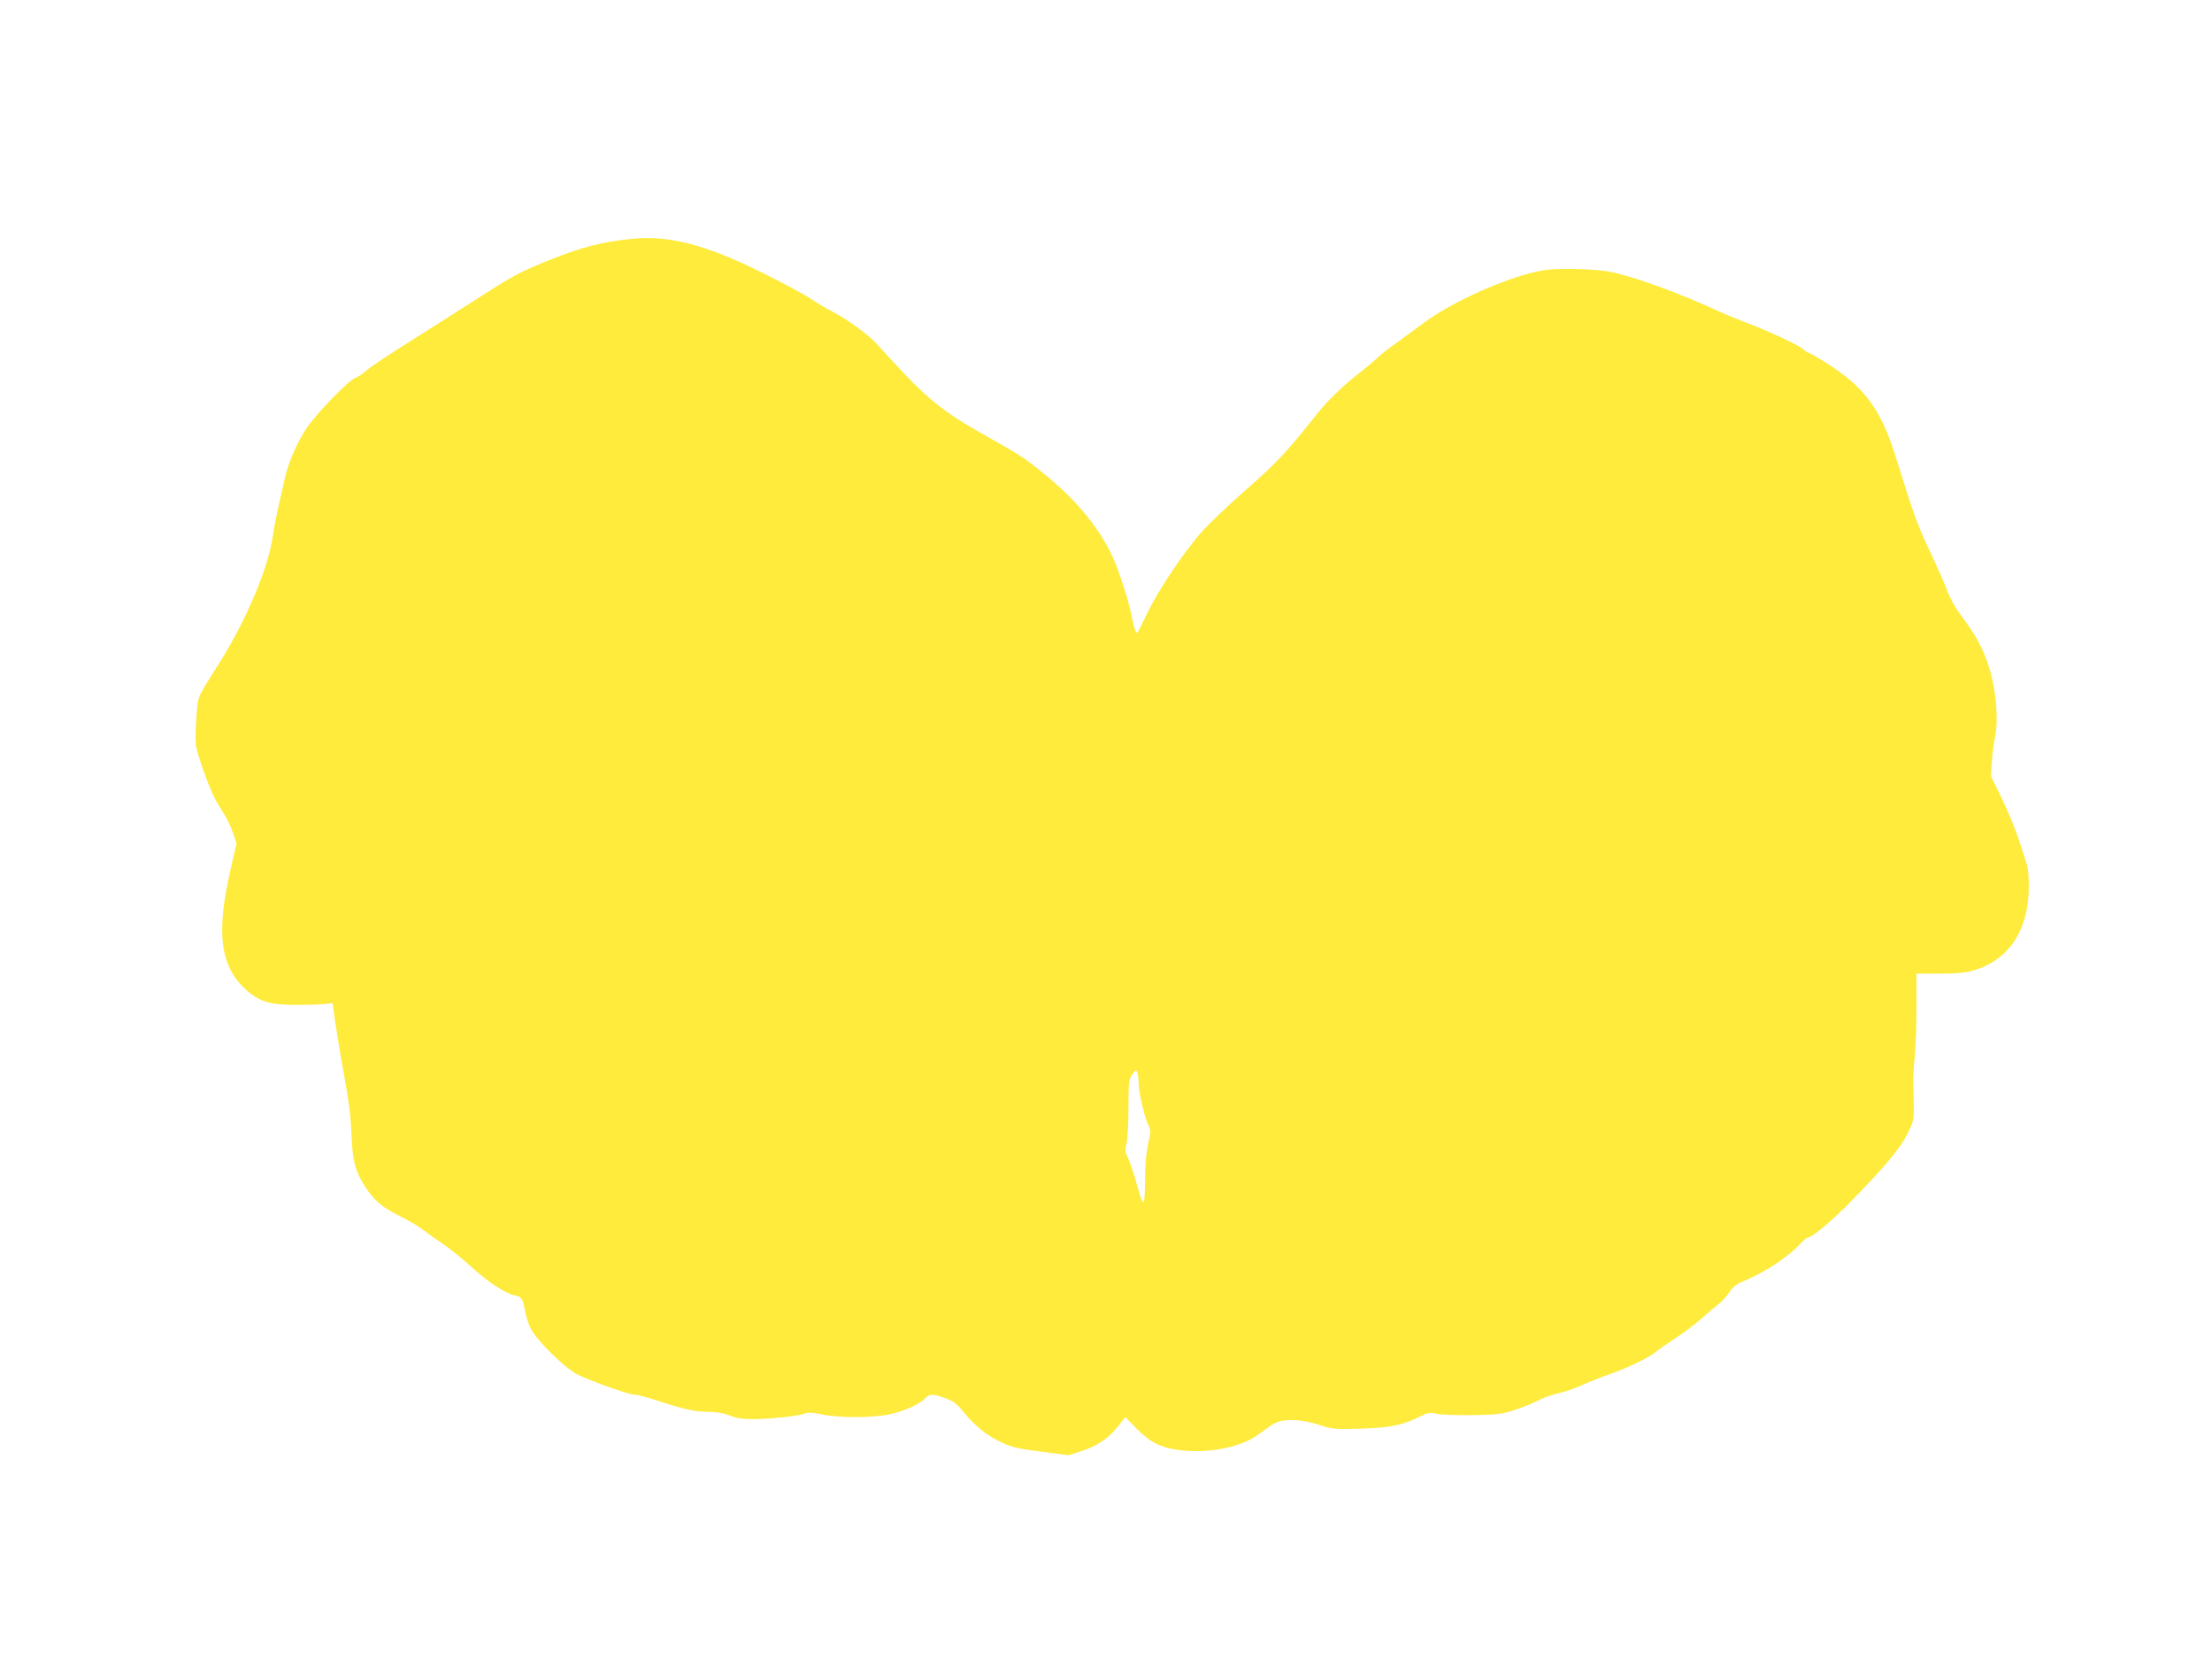 <?xml version="1.0" standalone="no"?>
<!DOCTYPE svg PUBLIC "-//W3C//DTD SVG 20010904//EN"
 "http://www.w3.org/TR/2001/REC-SVG-20010904/DTD/svg10.dtd">
<svg version="1.0" xmlns="http://www.w3.org/2000/svg"
 width="1280pt" height="960pt" viewBox="0 0 1280 960"
 preserveAspectRatio="xMidYMid meet">
<g transform="translate(0,960) scale(0.1,-0.1)"
fill="#ffeb3b" stroke="none">
<path d="M3658 8218 c-159 -15 -289 -47 -456 -114 -178 -70 -228 -96 -399
-206 -284 -181 -301 -192 -398 -253 -175 -110 -257 -165 -291 -194 -18 -16
-43 -32 -55 -36 -39 -13 -226 -205 -286 -294 -52 -78 -103 -194 -123 -281 -4
-19 -20 -87 -34 -150 -15 -63 -31 -149 -37 -190 -26 -187 -154 -489 -312 -740
-133 -211 -120 -181 -131 -318 -6 -85 -6 -139 1 -171 20 -85 83 -253 115 -308
18 -30 43 -71 55 -91 13 -20 31 -63 42 -95 l20 -57 -34 -148 c-87 -376 -61
-568 95 -705 74 -64 136 -82 280 -82 63 0 138 2 165 5 l50 5 12 -90 c7 -49 24
-155 38 -235 47 -263 54 -314 59 -440 6 -150 23 -212 81 -300 53 -80 97 -116
206 -171 46 -23 102 -56 124 -73 22 -17 73 -54 114 -81 41 -28 115 -87 165
-133 97 -89 202 -158 254 -168 41 -8 47 -17 61 -94 7 -36 24 -85 39 -110 40
-69 198 -222 262 -253 84 -41 298 -117 330 -117 16 0 77 -16 137 -36 151 -49
217 -64 295 -64 45 0 85 -7 120 -21 41 -16 74 -21 143 -21 99 1 256 18 295 33
18 7 48 5 98 -6 107 -22 309 -20 404 4 86 22 164 59 192 90 24 26 44 26 117 0
48 -18 66 -32 110 -86 63 -77 131 -131 219 -172 53 -25 96 -35 224 -51 l159
-21 66 21 c94 29 165 76 217 142 l46 58 61 -63 c85 -86 144 -115 259 -129 164
-19 342 16 444 87 27 20 65 46 84 60 53 37 157 37 270 1 82 -27 91 -27 245
-23 169 5 243 20 346 72 38 20 52 22 85 15 52 -12 304 -12 377 0 58 9 152 43
237 85 25 12 72 27 105 35 33 7 92 27 130 45 39 18 106 44 150 60 101 34 234
97 271 128 16 14 67 49 114 80 47 30 115 81 151 113 37 33 83 72 103 87 20 16
48 46 62 68 16 25 39 46 62 56 146 60 277 146 361 237 14 14 29 26 34 26 25 0
144 101 257 217 196 202 273 296 316 379 37 73 39 81 38 168 0 50 -2 107 -3
126 -2 19 2 85 8 145 6 61 11 196 11 301 l0 190 128 0 c76 -1 149 4 182 13
217 54 340 231 340 490 0 52 -4 108 -10 125 -5 17 -26 81 -46 141 -19 61 -64
169 -99 242 l-64 132 5 83 c3 46 12 112 19 148 20 94 6 264 -33 392 -34 110
-76 189 -159 300 -37 48 -69 105 -87 155 -16 43 -62 146 -101 228 -48 98 -91
210 -127 325 -30 96 -62 198 -71 225 -84 266 -178 394 -390 529 -57 36 -108
66 -114 66 -6 0 -16 7 -23 15 -18 21 -193 104 -325 154 -60 23 -130 51 -155
63 -252 117 -532 218 -665 239 -44 7 -141 13 -215 13 -113 0 -150 -5 -231 -26
-200 -54 -467 -179 -614 -289 -55 -41 -129 -95 -165 -121 -36 -25 -79 -59 -95
-75 -17 -16 -64 -56 -105 -88 -97 -75 -189 -164 -253 -245 -168 -213 -235
-284 -408 -435 -100 -87 -217 -199 -261 -249 -104 -120 -248 -335 -310 -466
-28 -58 -53 -107 -55 -110 -9 -9 -22 26 -33 89 -17 90 -75 271 -115 356 -82
172 -215 331 -409 486 -100 81 -130 100 -351 224 -195 110 -296 188 -436 336
-70 74 -142 152 -160 173 -45 52 -177 150 -259 191 -36 18 -95 53 -131 78 -37
24 -163 92 -280 150 -329 162 -535 216 -751 195z m2931 -4888 c1 -55 35 -199
56 -241 15 -27 15 -37 -1 -107 -11 -51 -18 -124 -18 -214 -1 -161 -10 -163
-50 -13 -15 55 -37 119 -48 142 -18 36 -19 47 -9 87 6 25 11 118 11 206 0 150
2 164 22 193 20 27 22 28 29 11 4 -10 8 -39 8 -64z"/>
</g>
</svg>
